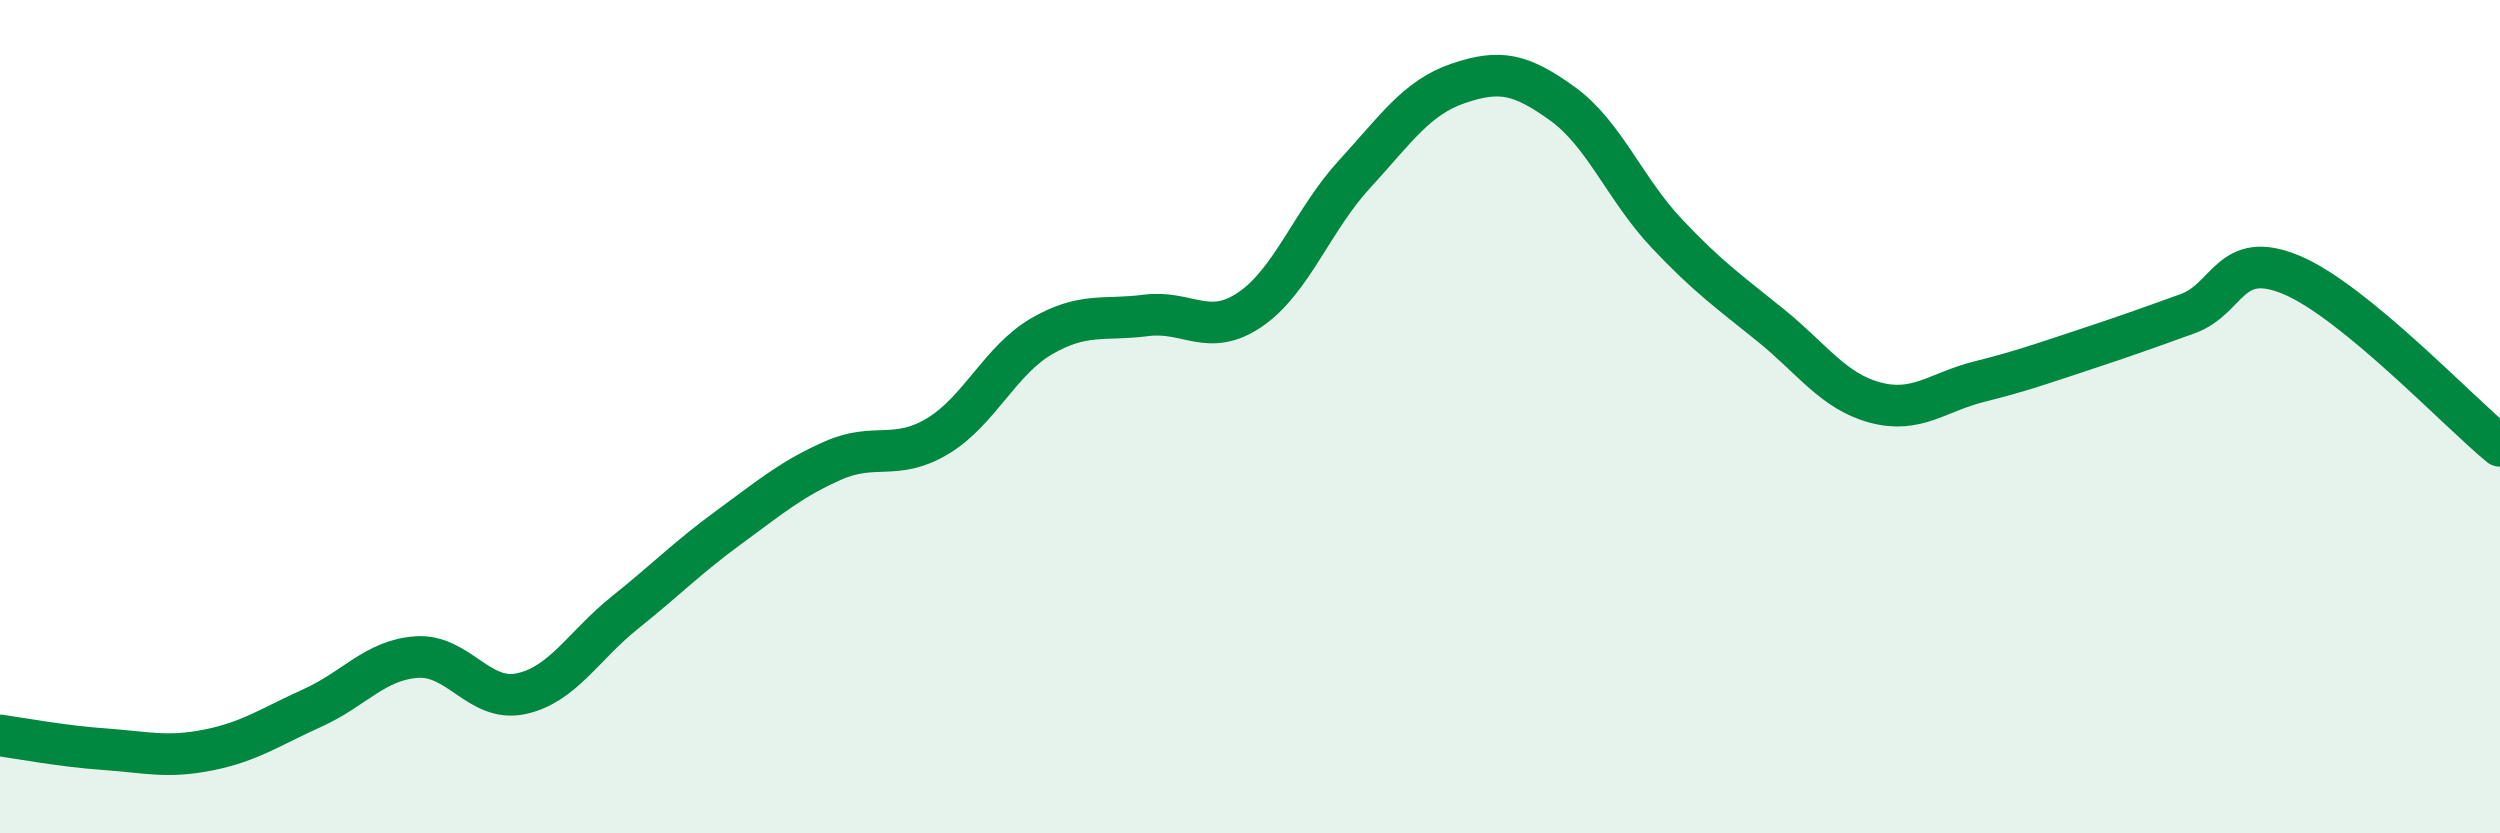 
    <svg width="60" height="20" viewBox="0 0 60 20" xmlns="http://www.w3.org/2000/svg">
      <path
        d="M 0,17.65 C 0.5,17.72 1.5,17.91 2.5,17.98 C 3.5,18.05 4,18.2 5,18 C 6,17.8 6.5,17.44 7.5,16.99 C 8.5,16.54 9,15.84 10,15.77 C 11,15.7 11.5,16.86 12.5,16.65 C 13.5,16.44 14,15.5 15,14.7 C 16,13.9 16.5,13.38 17.5,12.65 C 18.5,11.92 19,11.49 20,11.05 C 21,10.61 21.5,11.07 22.5,10.47 C 23.5,9.87 24,8.65 25,8.07 C 26,7.49 26.5,7.7 27.5,7.57 C 28.5,7.44 29,8.11 30,7.43 C 31,6.75 31.5,5.28 32.5,4.19 C 33.5,3.1 34,2.34 35,2 C 36,1.66 36.5,1.77 37.5,2.49 C 38.5,3.21 39,4.54 40,5.6 C 41,6.66 41.5,7 42.5,7.81 C 43.5,8.62 44,9.39 45,9.66 C 46,9.93 46.5,9.41 47.5,9.16 C 48.5,8.91 49,8.73 50,8.4 C 51,8.07 51.5,7.89 52.5,7.53 C 53.5,7.17 53.5,5.97 55,6.6 C 56.5,7.23 59,9.88 60,10.7L60 20L0 20Z"
        fill="#008740"
        opacity="0.1"
        stroke-linecap="round"
        stroke-linejoin="round"
      />
      <path
        d="M 0,17.65 C 0.5,17.72 1.5,17.91 2.5,17.98 C 3.5,18.05 4,18.2 5,18 C 6,17.8 6.5,17.44 7.5,16.99 C 8.5,16.54 9,15.84 10,15.77 C 11,15.7 11.5,16.86 12.5,16.65 C 13.5,16.44 14,15.5 15,14.7 C 16,13.9 16.5,13.38 17.5,12.65 C 18.5,11.92 19,11.49 20,11.05 C 21,10.61 21.5,11.07 22.5,10.47 C 23.5,9.87 24,8.65 25,8.07 C 26,7.49 26.5,7.7 27.5,7.57 C 28.5,7.44 29,8.11 30,7.43 C 31,6.75 31.5,5.28 32.5,4.19 C 33.5,3.1 34,2.34 35,2 C 36,1.66 36.5,1.77 37.5,2.49 C 38.5,3.21 39,4.54 40,5.6 C 41,6.66 41.5,7 42.5,7.81 C 43.5,8.62 44,9.39 45,9.66 C 46,9.93 46.5,9.41 47.5,9.16 C 48.5,8.91 49,8.73 50,8.4 C 51,8.07 51.5,7.89 52.5,7.53 C 53.5,7.17 53.5,5.97 55,6.6 C 56.5,7.23 59,9.88 60,10.7"
        stroke="#008740"
        stroke-width="1"
        fill="none"
        stroke-linecap="round"
        stroke-linejoin="round"
      />
    </svg>
  